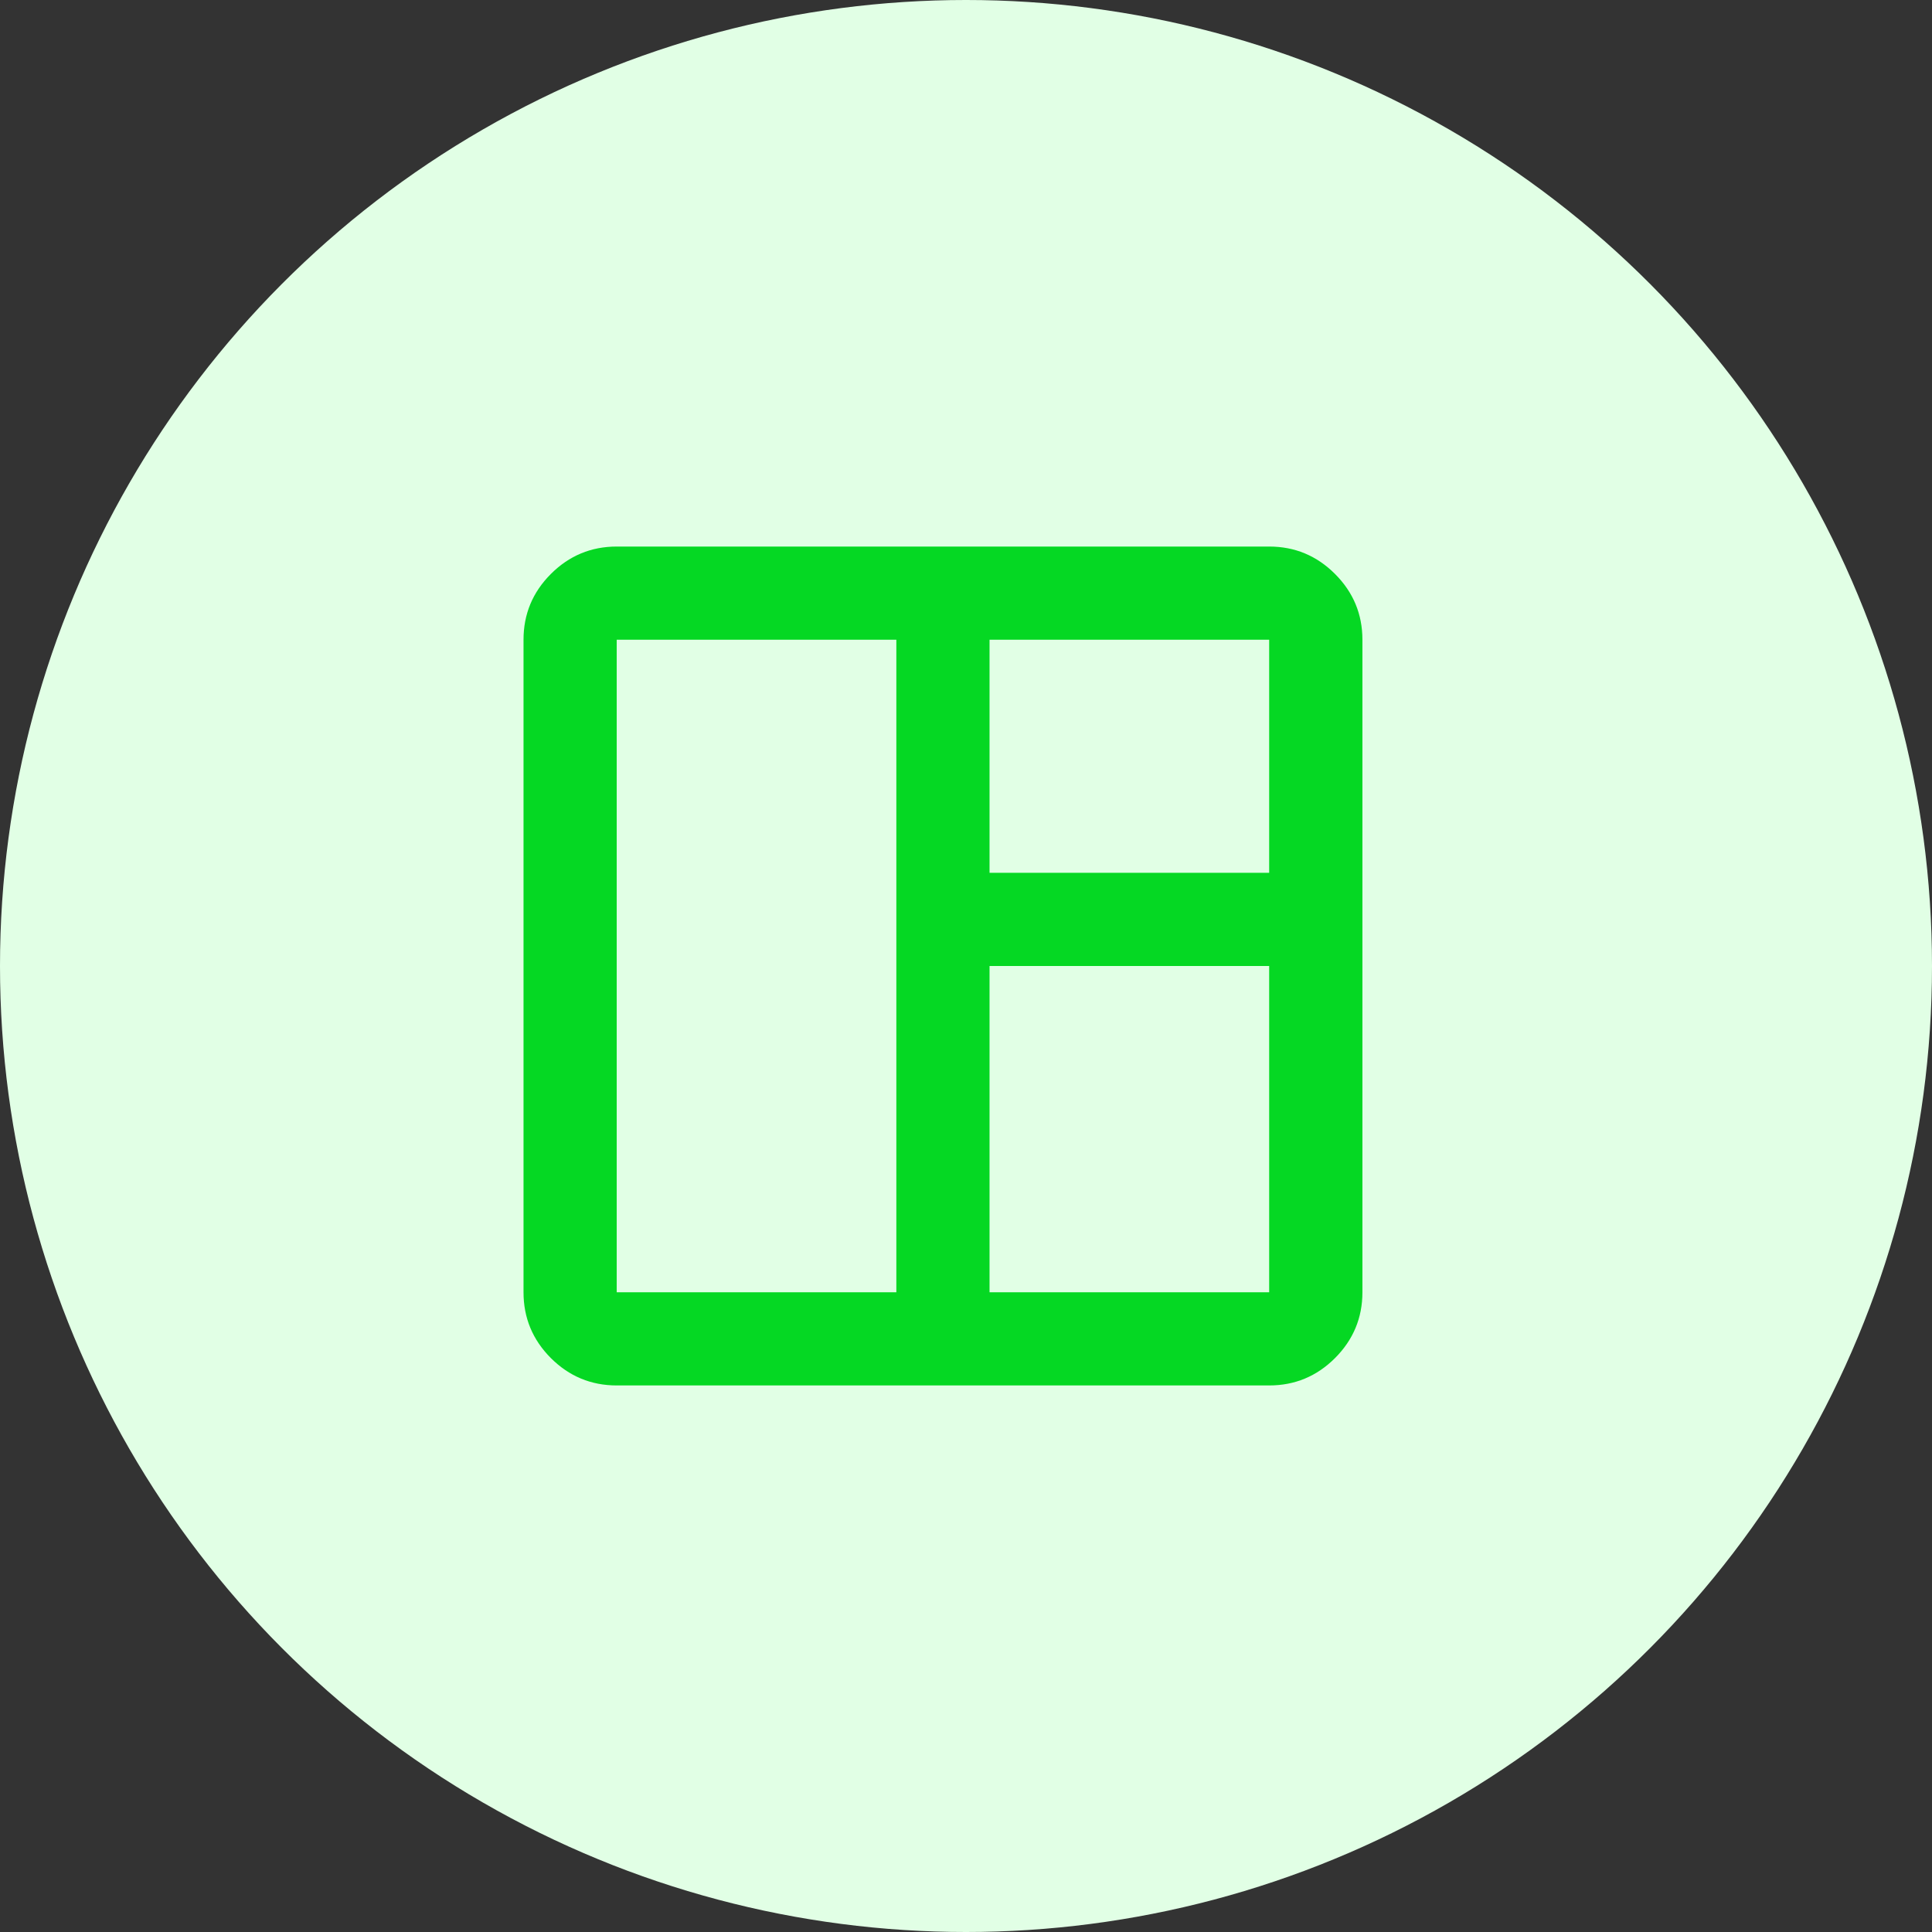 <svg width="38" height="38" viewBox="0 0 38 38" fill="none" xmlns="http://www.w3.org/2000/svg">
<rect x="0" y="0" width="38" height="38" fill="#333333" stroke="none"/>
<circle cx="19" cy="19" r="19" fill="#E1FFE5"/>
<mask id="mask0_2748_21866" style="mask-type:alpha" maskUnits="userSpaceOnUse" x="8" y="8" width="22" height="22">
<rect x="8" y="8" width="22" height="22" fill="#D9D9D9"/>
</mask>
<g mask="url(#mask0_2748_21866)">
<mask id="mask1_2748_21866" style="mask-type:alpha" maskUnits="userSpaceOnUse" x="7" y="8" width="23" height="22">
<rect x="7.547" y="8" width="22" height="22" fill="#D9D9D9"/>
</mask>
<g mask="url(#mask1_2748_21866)">
<path d="M12.13 27.25C11.626 27.25 11.194 27.07 10.835 26.712C10.476 26.352 10.297 25.921 10.297 25.417V12.583C10.297 12.079 10.476 11.648 10.835 11.289C11.194 10.93 11.626 10.75 12.13 10.75H24.963C25.468 10.75 25.899 10.93 26.258 11.289C26.617 11.648 26.797 12.079 26.797 12.583V25.417C26.797 25.921 26.617 26.352 26.258 26.712C25.899 27.07 25.468 27.25 24.963 27.25H12.13ZM12.13 25.417H17.63V12.583H12.13V25.417ZM19.463 25.417H24.963V19H19.463V25.417ZM19.463 17.167H24.963V12.583H19.463V17.167Z" fill="#05D823"/>
</g>
</g>
</svg>
